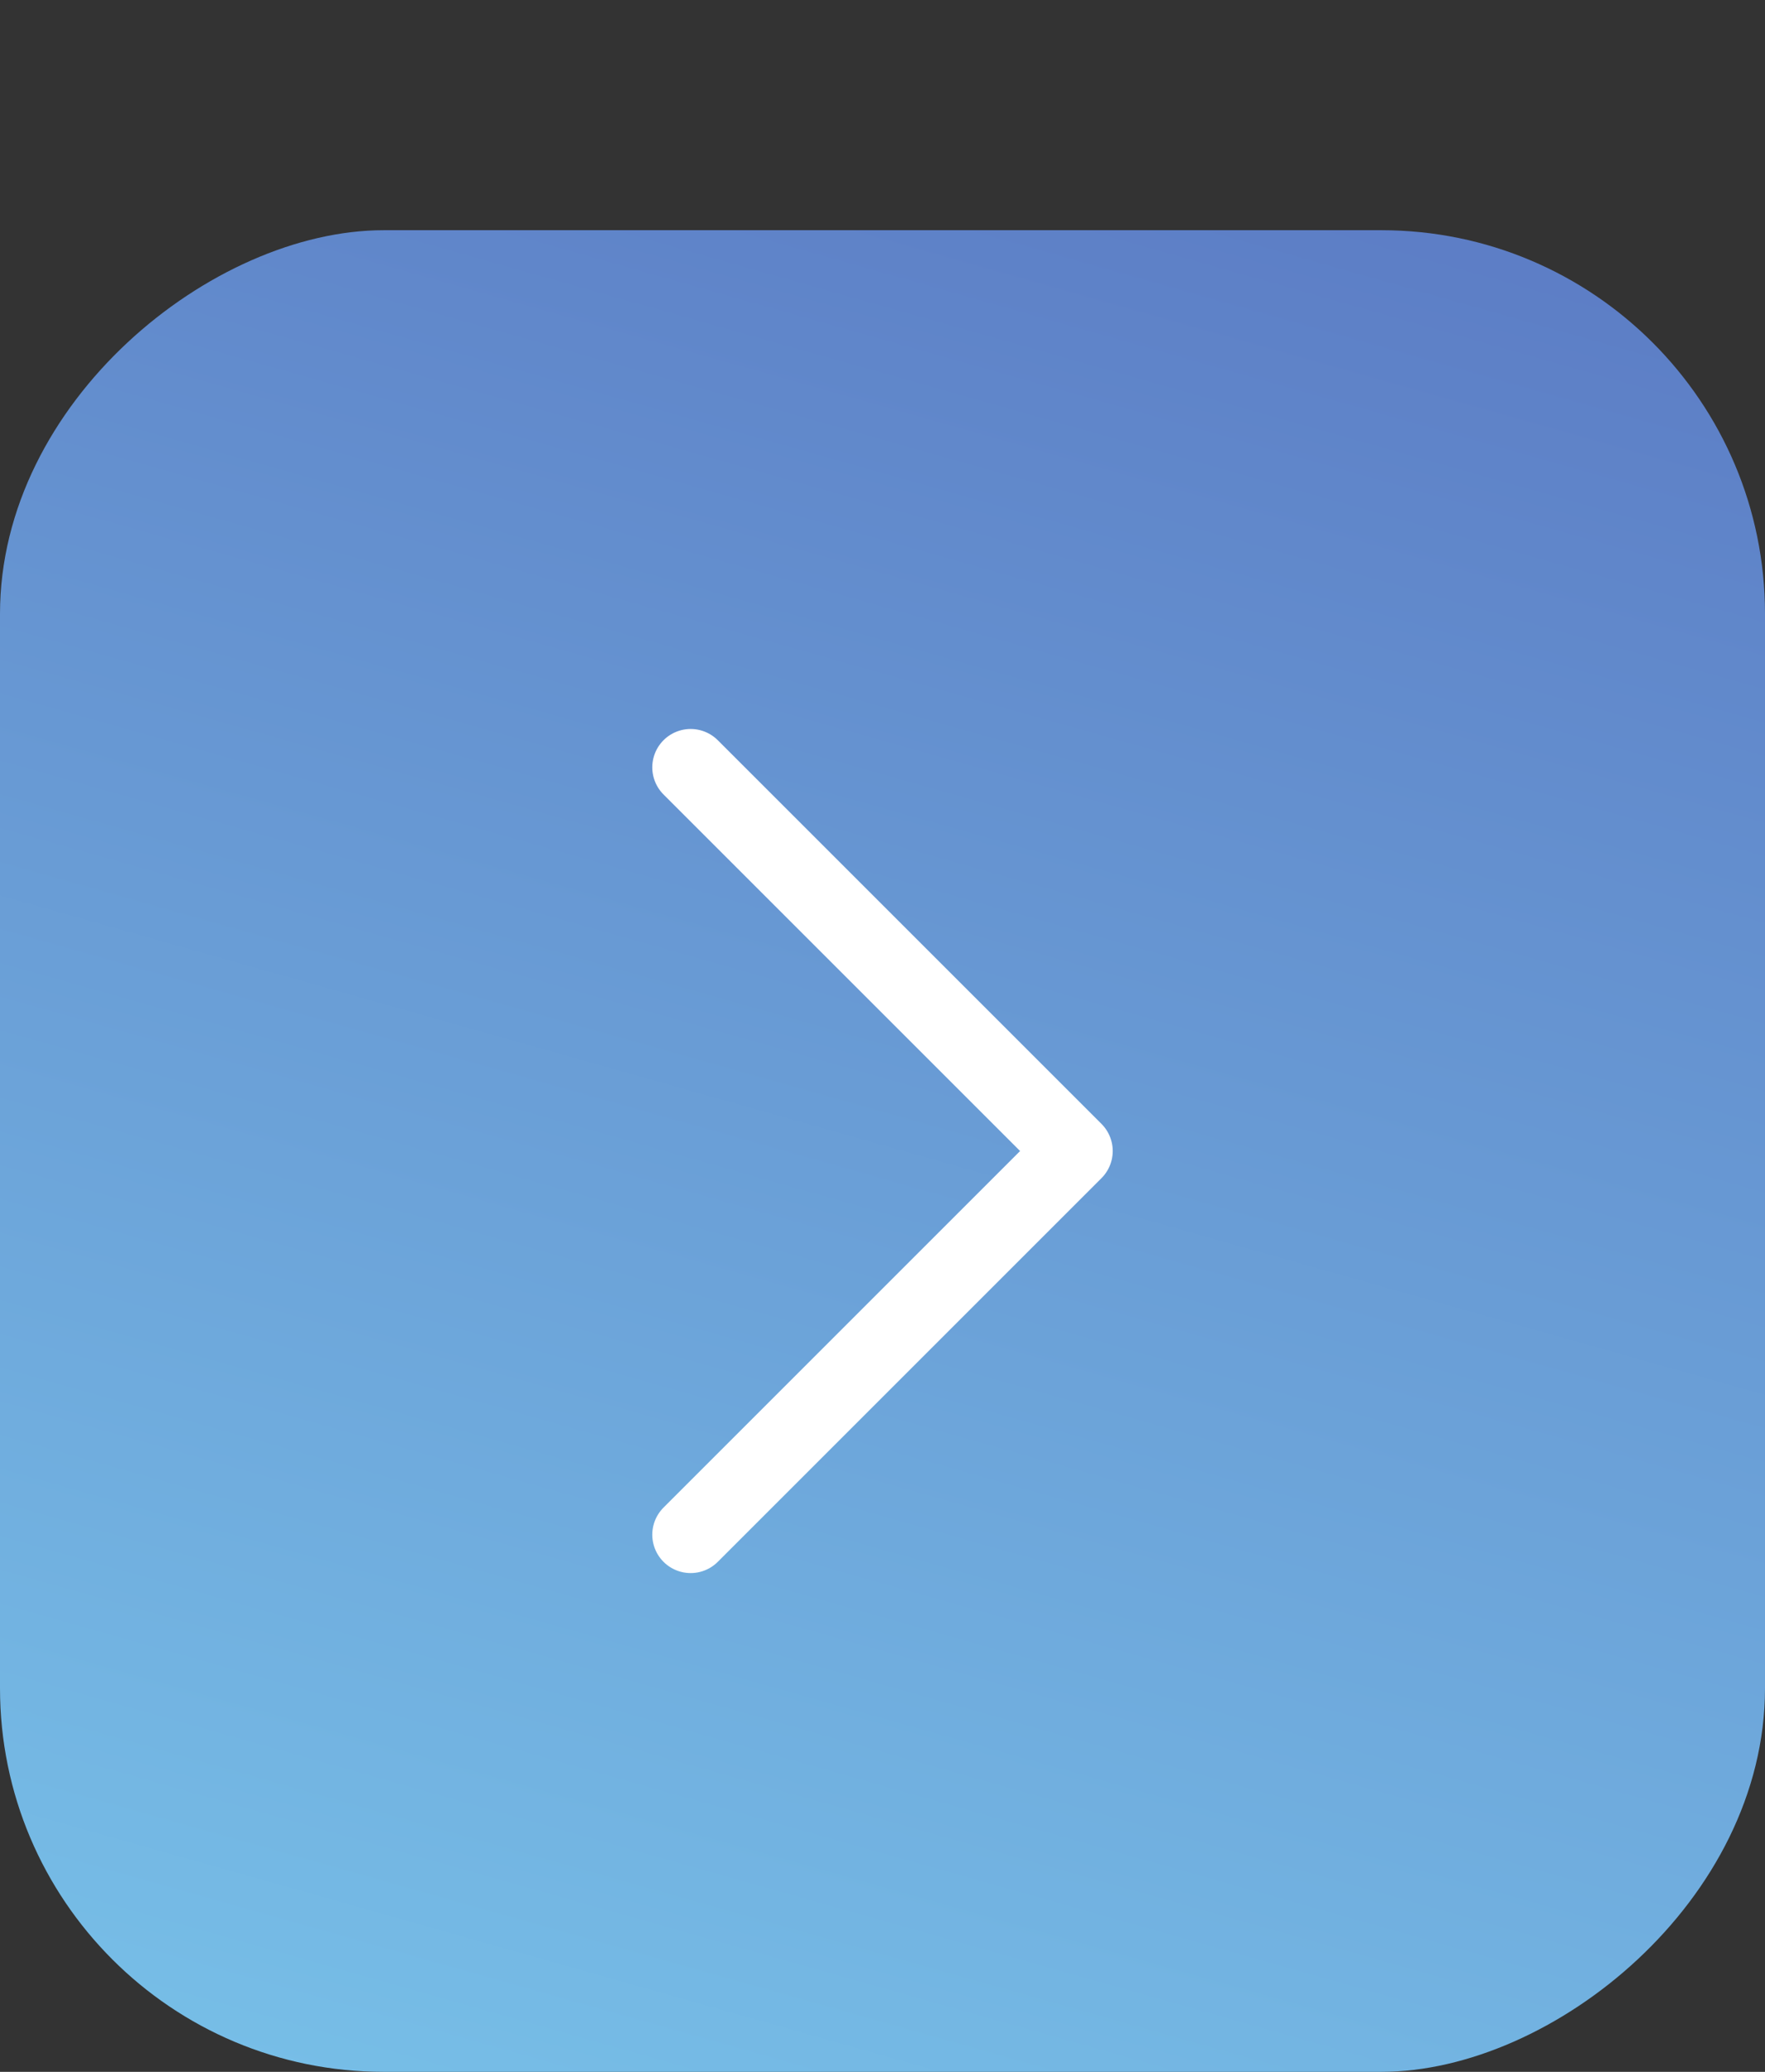 <?xml version="1.0" encoding="UTF-8"?> <svg xmlns="http://www.w3.org/2000/svg" width="23" height="27" viewBox="0 0 23 27" fill="none"><rect x="0" y="0" width="23" height="27" fill="#333333" stroke="none"/> <rect y="27" width="24" height="23" rx="5" transform="rotate(-90 0 27)" fill="url(#paint0_linear_363_3383)"></rect> <path d="M9 20L14 15L9 10" stroke="white" stroke-linecap="round" stroke-linejoin="round"></path> <defs> <linearGradient id="paint0_linear_363_3383" x1="40.28" y1="58.214" x2="-18.457" y2="41.591" gradientUnits="userSpaceOnUse"> <stop stop-color="#4A50AE"></stop> <stop offset="0.439" stop-color="#6490CF"></stop> <stop offset="1" stop-color="#85E1F9"></stop> </linearGradient> </defs> </svg> 